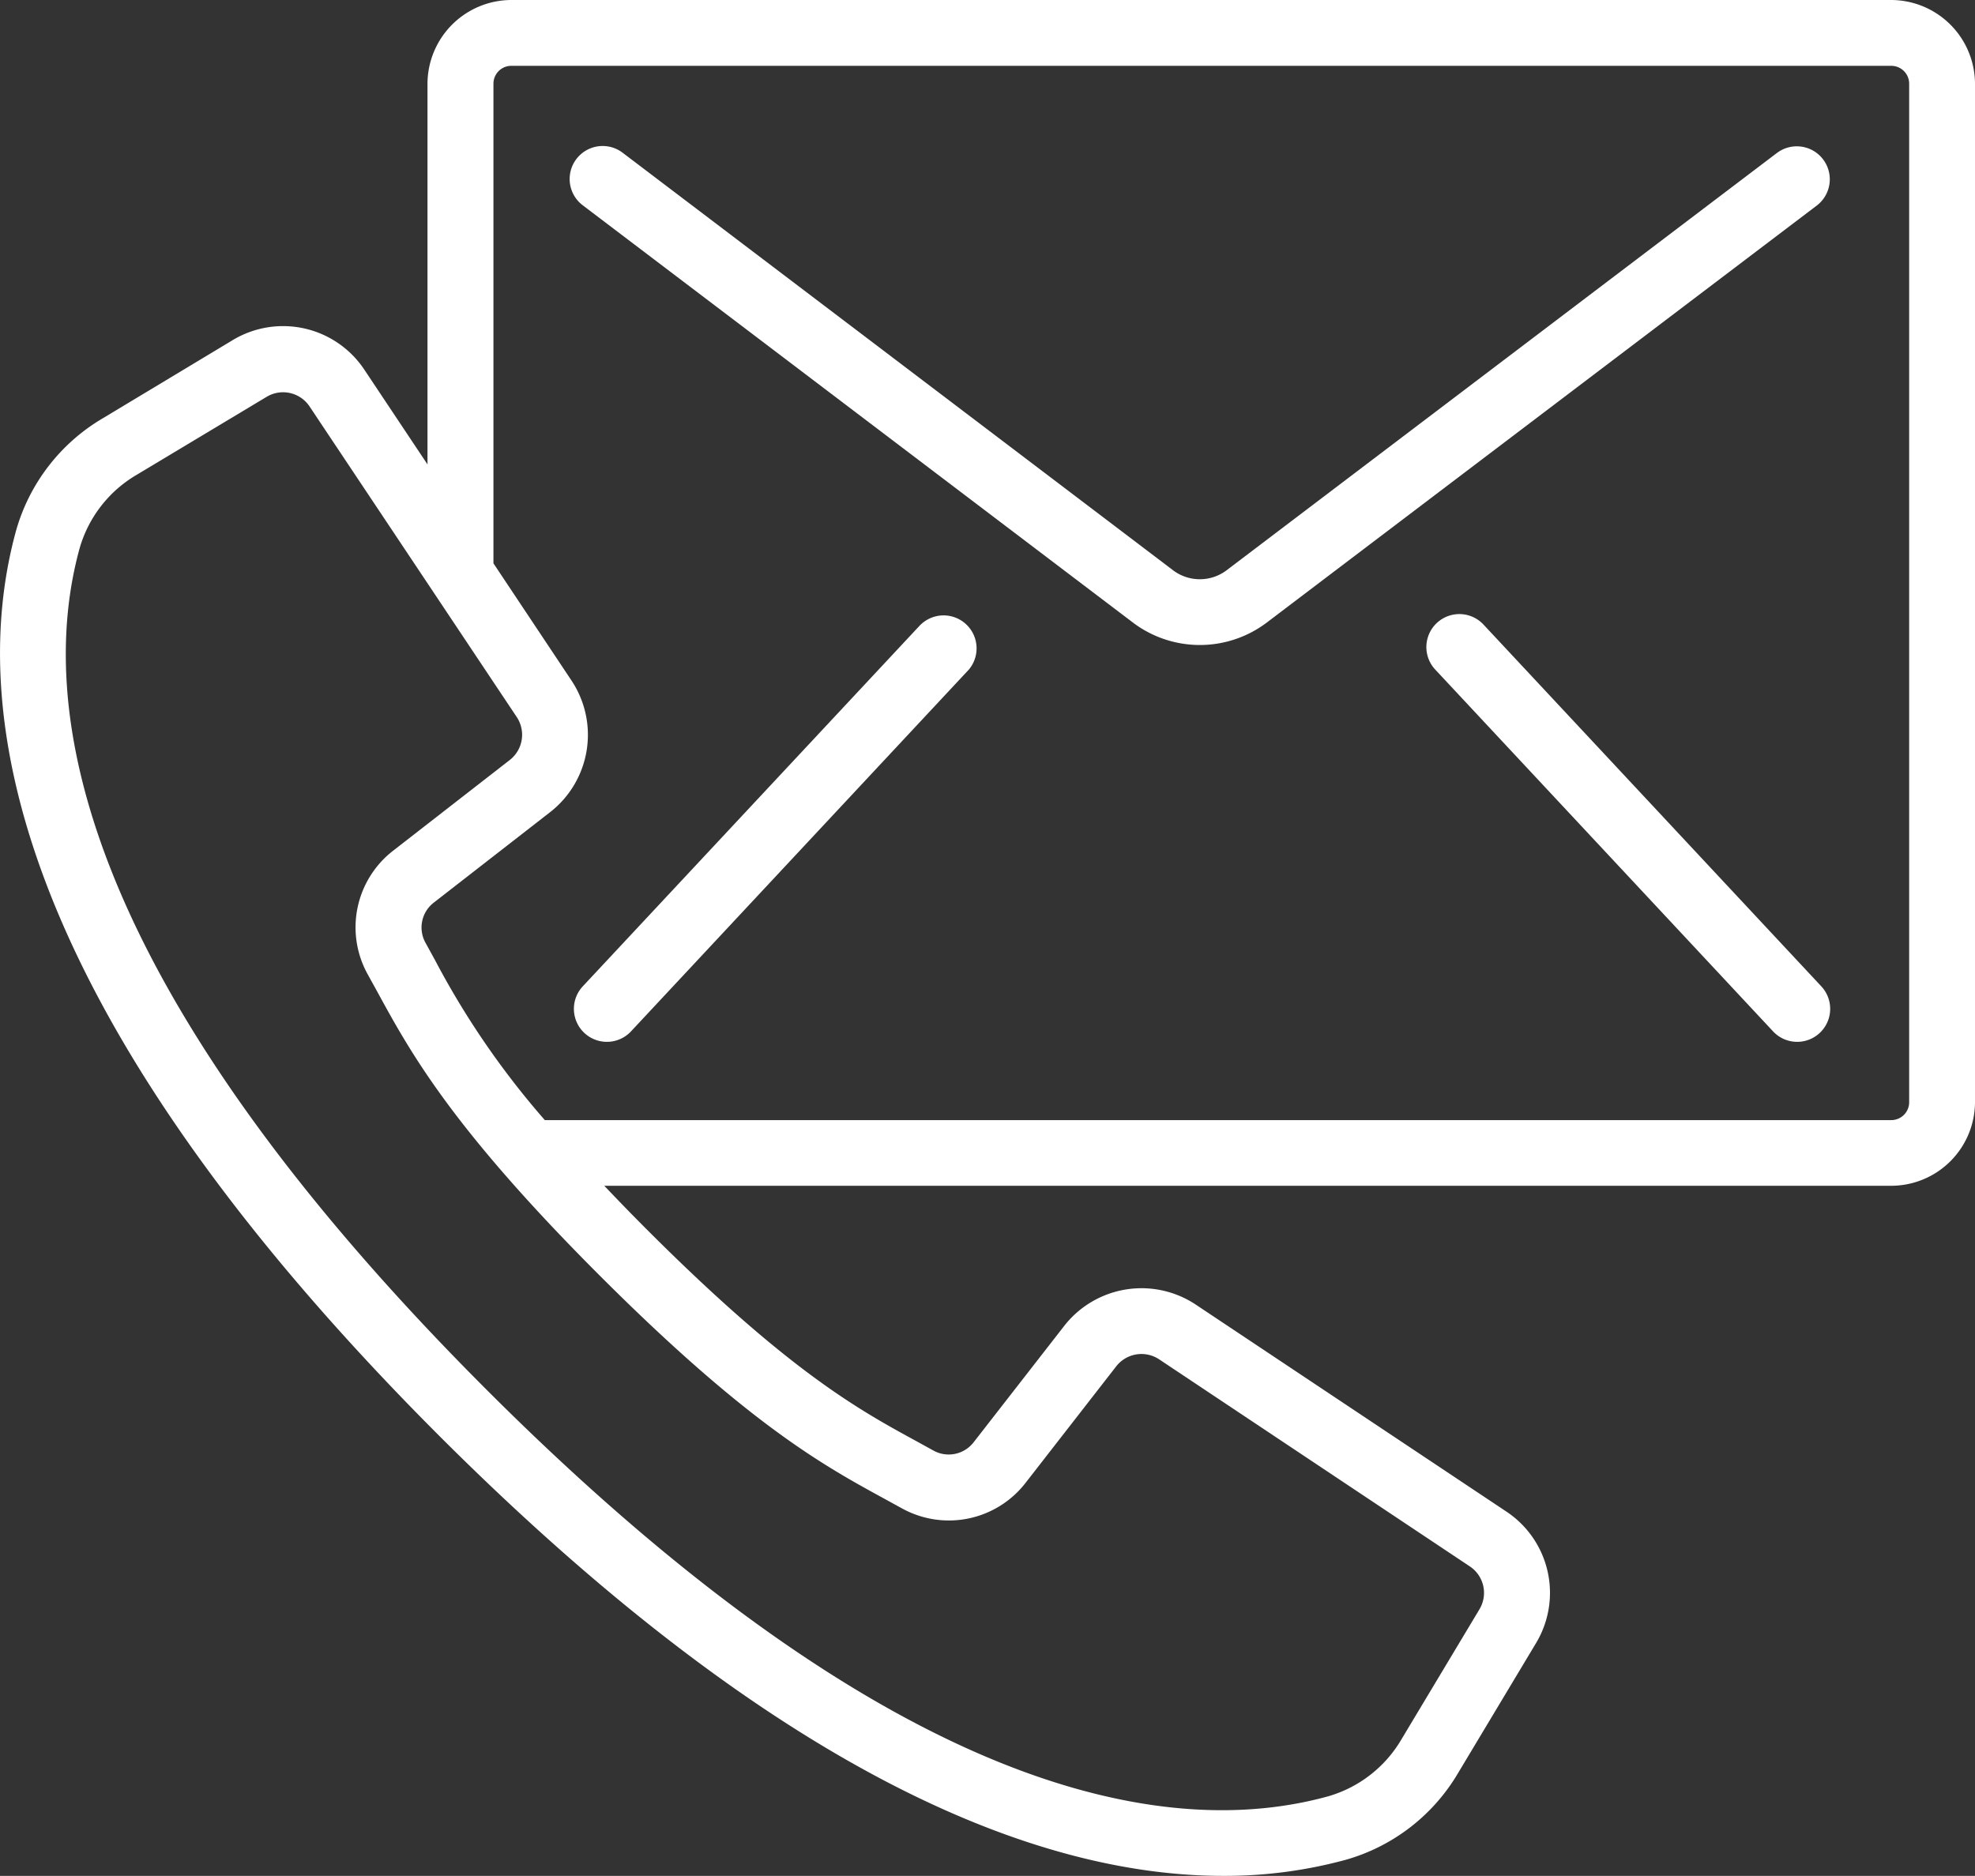 <svg xmlns="http://www.w3.org/2000/svg" width="88.427" height="84" viewBox="0 0 88.427 84">
  <rect x="0" y="0" width="88.427" height="84" fill="#333333" stroke="none"/>
  <g id="Group_268" data-name="Group 268" transform="translate(-0.001 -12.813)">
    <g id="Group_267" data-name="Group 267" transform="translate(0.001 12.813)">
      <g id="Group_266" data-name="Group 266" transform="translate(0 0)">
        <path id="Path_110" data-name="Path 110" d="M84.669,12.813H22.9a3.763,3.763,0,0,0-3.759,3.759V33.609l-2.824-4.237a4.368,4.368,0,0,0-5.9-1.327L4.611,31.539A8.526,8.526,0,0,0,.716,36.591C-1.4,44.31.17,57.608,19.689,77.13c15.523,15.507,27.1,19.683,35.073,19.683A20.594,20.594,0,0,0,60.23,96.1a8.541,8.541,0,0,0,5.053-3.89l3.489-5.817A4.368,4.368,0,0,0,67.446,80.5L53.532,71.227a4.392,4.392,0,0,0-5.879.954L43.6,77.389a1.411,1.411,0,0,1-1.8.382l-.771-.425c-2.537-1.383-5.695-3.1-12.072-9.482-.69-.69-1.315-1.336-1.9-1.953H84.669a3.756,3.756,0,0,0,3.759-3.741v-45.6A3.763,3.763,0,0,0,84.669,12.813ZM39.616,79.935l.749.411A4.343,4.343,0,0,0,45.93,79.2l4.051-5.208a1.433,1.433,0,0,1,1.916-.311l13.914,9.275a1.424,1.424,0,0,1,.432,1.916l-3.489,5.817a5.6,5.6,0,0,1-3.3,2.565c-6.968,1.916-19.164.295-37.673-18.216S1.652,44.333,3.564,37.371a5.6,5.6,0,0,1,2.563-3.3l5.817-3.491a1.425,1.425,0,0,1,1.916.432l9.28,13.914a1.431,1.431,0,0,1-.311,1.916l-5.21,4.052a4.341,4.341,0,0,0-1.147,5.563l.413.749c1.474,2.7,3.306,6.068,9.986,12.745S36.914,78.461,39.616,79.935ZM85.48,62.17a.8.8,0,0,1-.811.8H24.394a37.177,37.177,0,0,1-4.919-7.17l-.425-.774a1.406,1.406,0,0,1,.38-1.8l5.21-4.052a4.39,4.39,0,0,0,.954-5.879l-3.5-5.257V16.572a.8.8,0,0,1,.811-.811H84.669a.8.8,0,0,1,.811.811v45.6Z" transform="translate(-0.001 -12.813)" fill="#fff"/>
        <path id="Path_111" data-name="Path 111" d="M202.383,50.888,177.7,69.607a1.992,1.992,0,0,1-2.342,0L150.684,50.888a1.477,1.477,0,1,0-1.785,2.354L173.576,71.96a4.971,4.971,0,0,0,5.907,0l24.685-18.718a1.477,1.477,0,0,0-1.784-2.354Z" transform="translate(-122.809 -44.05)" fill="#fff"/>
        <path id="Path_112" data-name="Path 112" d="M164.336,172.823l-15.129,16.2a1.477,1.477,0,0,0,2.161,2.015L166.5,174.831a1.477,1.477,0,0,0-2.161-2.007Z" transform="translate(-123.115 -144.855)" fill="#fff"/>
        <path id="Path_113" data-name="Path 113" d="M372.509,172.548a1.477,1.477,0,0,0-2.161,2.015l15.125,16.2a1.477,1.477,0,0,0,2.161-2.015Z" transform="translate(-306.088 -144.58)" fill="#fff"/>
      </g>
    </g>
  </g>
</svg>
